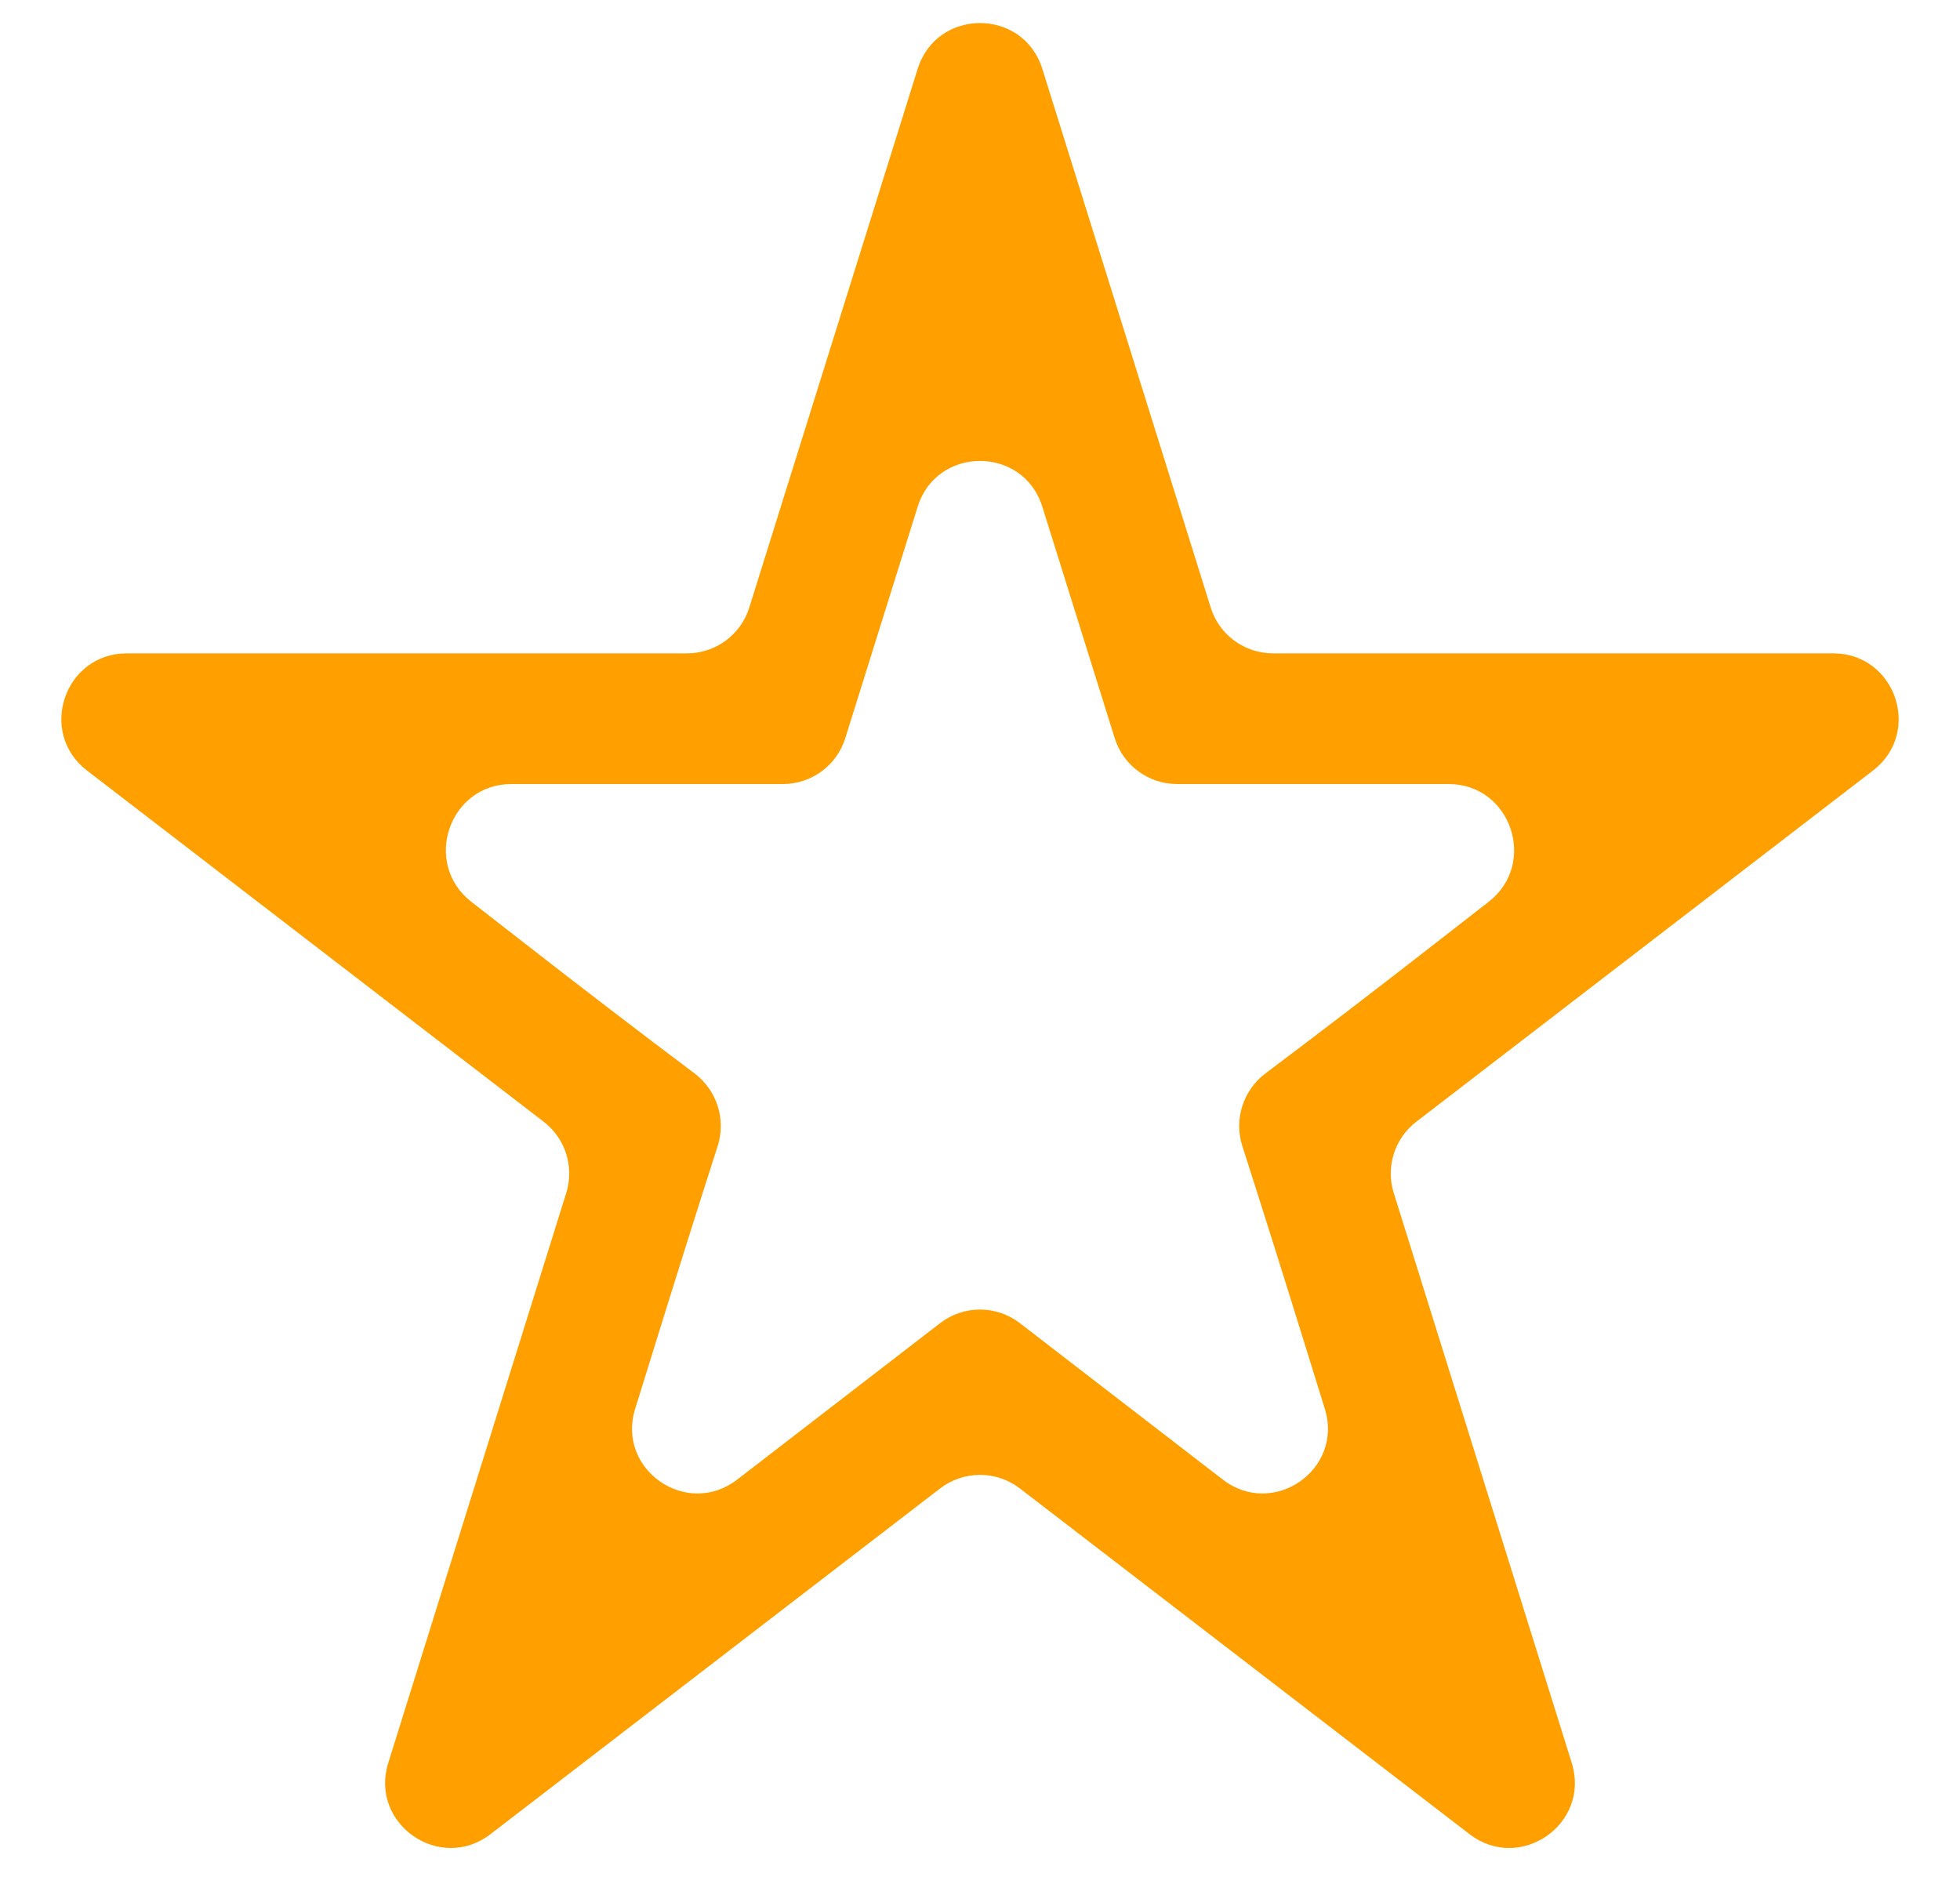 <svg width="30" height="29" viewBox="0 0 30 29" fill="none" xmlns="http://www.w3.org/2000/svg">
<path d="M21.678 17.169C21.346 17.424 21.208 17.86 21.333 18.259L24.057 26.982C24.349 27.914 23.268 28.668 22.493 28.073L15.61 22.781C15.25 22.505 14.75 22.505 14.39 22.781L7.507 28.073C6.732 28.668 5.651 27.914 5.943 26.982L8.667 18.259C8.792 17.86 8.654 17.424 8.322 17.169L1.331 11.793C0.574 11.211 0.986 10 1.941 10H10.515C10.952 10 11.339 9.716 11.469 9.298L14.046 1.054C14.338 0.119 15.662 0.119 15.954 1.054L18.531 9.298C18.661 9.716 19.048 10 19.485 10H28.059C29.014 10 29.426 11.211 28.669 11.793L21.678 17.169ZM18.717 22.646C19.489 23.241 20.567 22.493 20.278 21.563C20.191 21.281 20.103 21 20.016 20.719C19.689 19.663 19.356 18.603 19.015 17.54C18.885 17.133 19.027 16.688 19.368 16.43C20.246 15.77 21.113 15.105 21.969 14.438C22.24 14.226 22.512 14.014 22.785 13.803C23.54 13.216 23.127 12 22.171 12H18.016C17.579 12 17.192 11.716 17.062 11.298L15.954 7.756C15.662 6.821 14.338 6.821 14.046 7.756L12.938 11.298C12.808 11.716 12.421 12 11.984 12H7.829C6.873 12 6.46 13.216 7.215 13.803C7.488 14.014 7.76 14.226 8.031 14.438C8.887 15.105 9.754 15.77 10.632 16.43C10.973 16.688 11.115 17.133 10.985 17.54C10.644 18.603 10.311 19.663 9.984 20.719C9.897 21 9.809 21.281 9.722 21.563C9.433 22.493 10.511 23.241 11.283 22.646L14.389 20.252C14.749 19.974 15.251 19.974 15.611 20.252L18.717 22.646Z" fill="#FFA000"/>
</svg>
